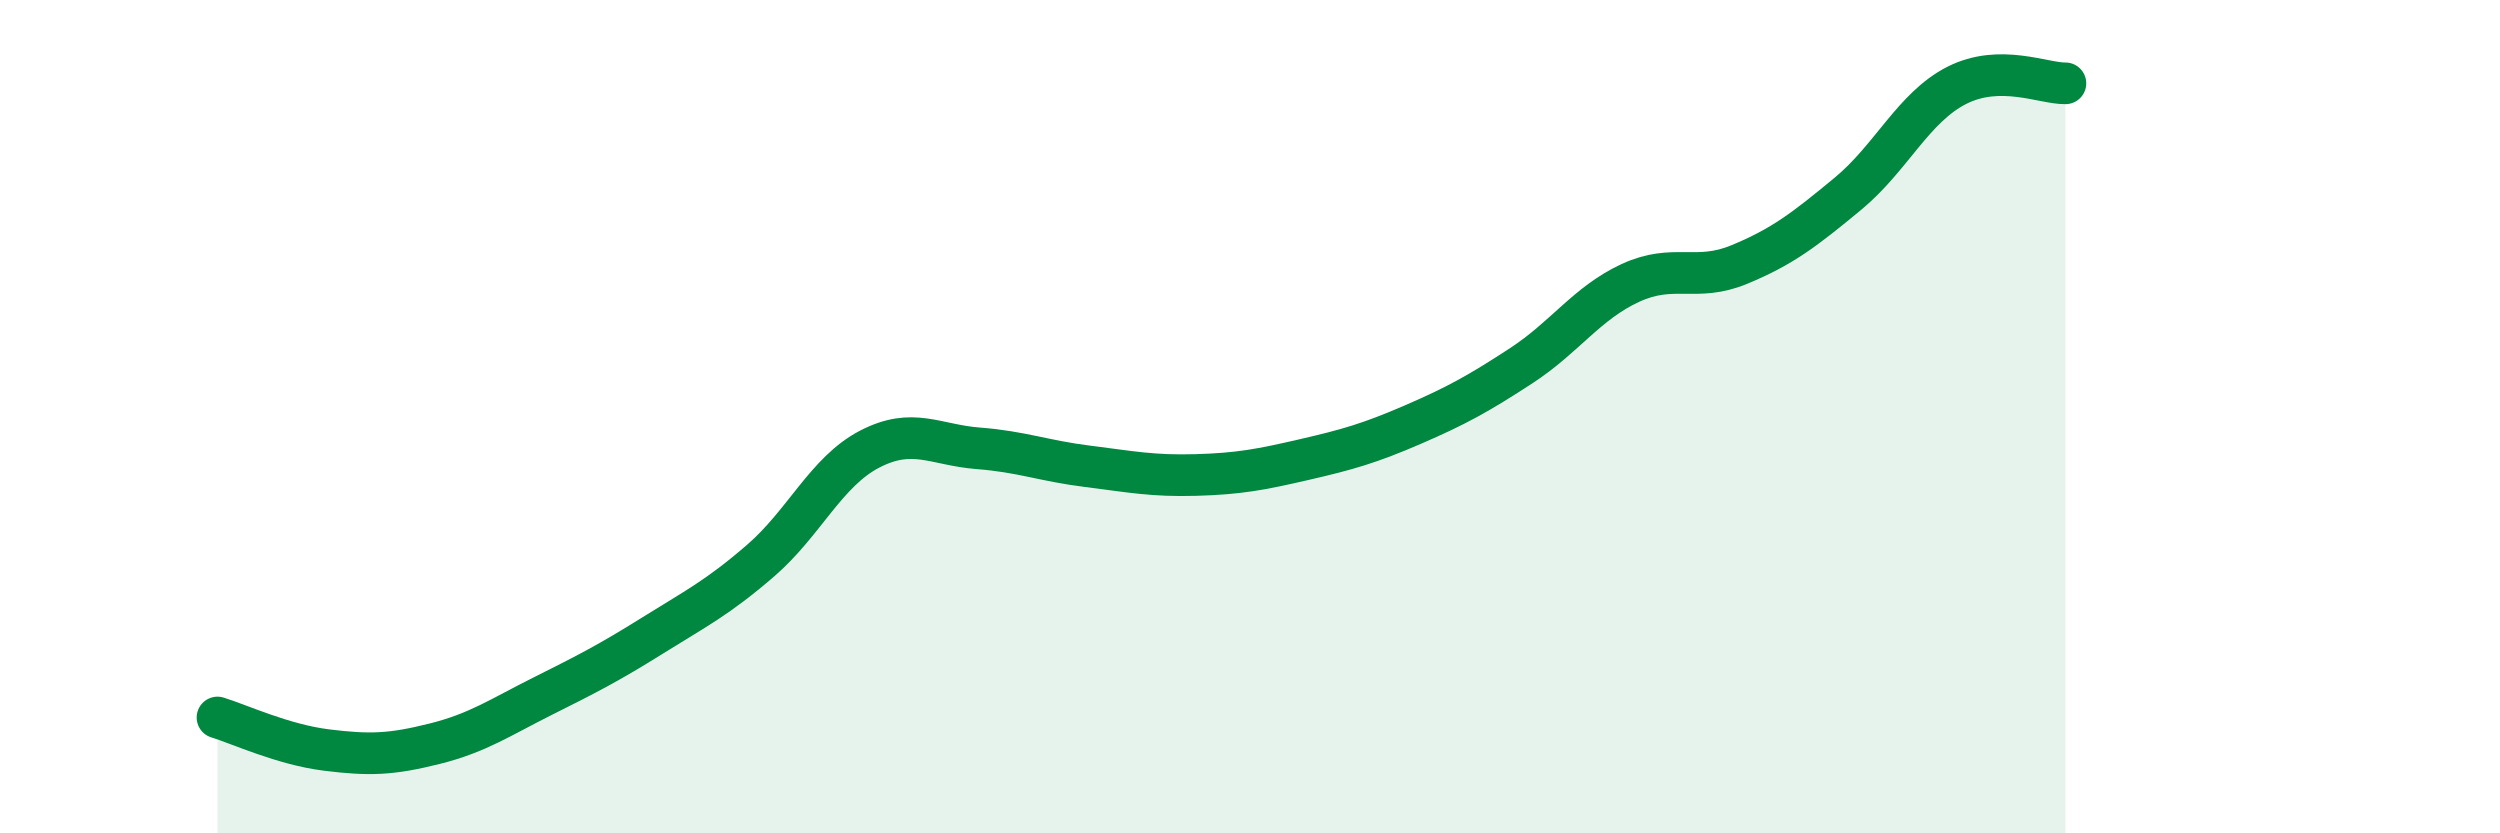 
    <svg width="60" height="20" viewBox="0 0 60 20" xmlns="http://www.w3.org/2000/svg">
      <path
        d="M 5.22,17.22 C 5.74,17.38 6.79,17.87 7.83,18 C 8.87,18.13 9.39,18.11 10.43,17.85 C 11.47,17.59 12,17.22 13.04,16.7 C 14.08,16.18 14.61,15.91 15.65,15.26 C 16.69,14.61 17.22,14.35 18.26,13.45 C 19.3,12.55 19.83,11.32 20.87,10.78 C 21.91,10.24 22.44,10.68 23.48,10.76 C 24.52,10.84 25.05,11.06 26.09,11.19 C 27.13,11.32 27.66,11.43 28.7,11.4 C 29.74,11.37 30.26,11.27 31.3,11.03 C 32.34,10.79 32.87,10.64 33.91,10.19 C 34.95,9.74 35.48,9.45 36.52,8.77 C 37.56,8.09 38.09,7.27 39.13,6.79 C 40.17,6.31 40.7,6.78 41.74,6.35 C 42.78,5.92 43.31,5.51 44.35,4.65 C 45.39,3.79 45.92,2.58 46.96,2.05 C 48,1.52 49.05,2.01 49.57,2L49.57 20L5.22 20Z"
        fill="#008740"
        opacity="0.1"
        stroke-linecap="round"
        stroke-linejoin="round"
      />
      <path
        d="M 5.22,17.22 C 5.74,17.38 6.79,17.87 7.83,18 C 8.87,18.13 9.39,18.11 10.43,17.85 C 11.47,17.59 12,17.22 13.04,16.7 C 14.08,16.18 14.61,15.91 15.65,15.26 C 16.69,14.61 17.22,14.35 18.26,13.45 C 19.3,12.55 19.83,11.32 20.87,10.78 C 21.91,10.24 22.44,10.68 23.48,10.76 C 24.52,10.84 25.05,11.06 26.09,11.19 C 27.13,11.32 27.66,11.43 28.7,11.4 C 29.74,11.37 30.26,11.27 31.3,11.03 C 32.34,10.79 32.87,10.64 33.91,10.19 C 34.95,9.74 35.48,9.45 36.52,8.77 C 37.56,8.09 38.09,7.27 39.13,6.79 C 40.17,6.31 40.7,6.78 41.74,6.35 C 42.78,5.92 43.31,5.51 44.35,4.65 C 45.39,3.79 45.92,2.58 46.96,2.05 C 48,1.52 49.05,2.01 49.57,2"
        stroke="#008740"
        stroke-width="1"
        fill="none"
        stroke-linecap="round"
        stroke-linejoin="round"
      />
    </svg>
  